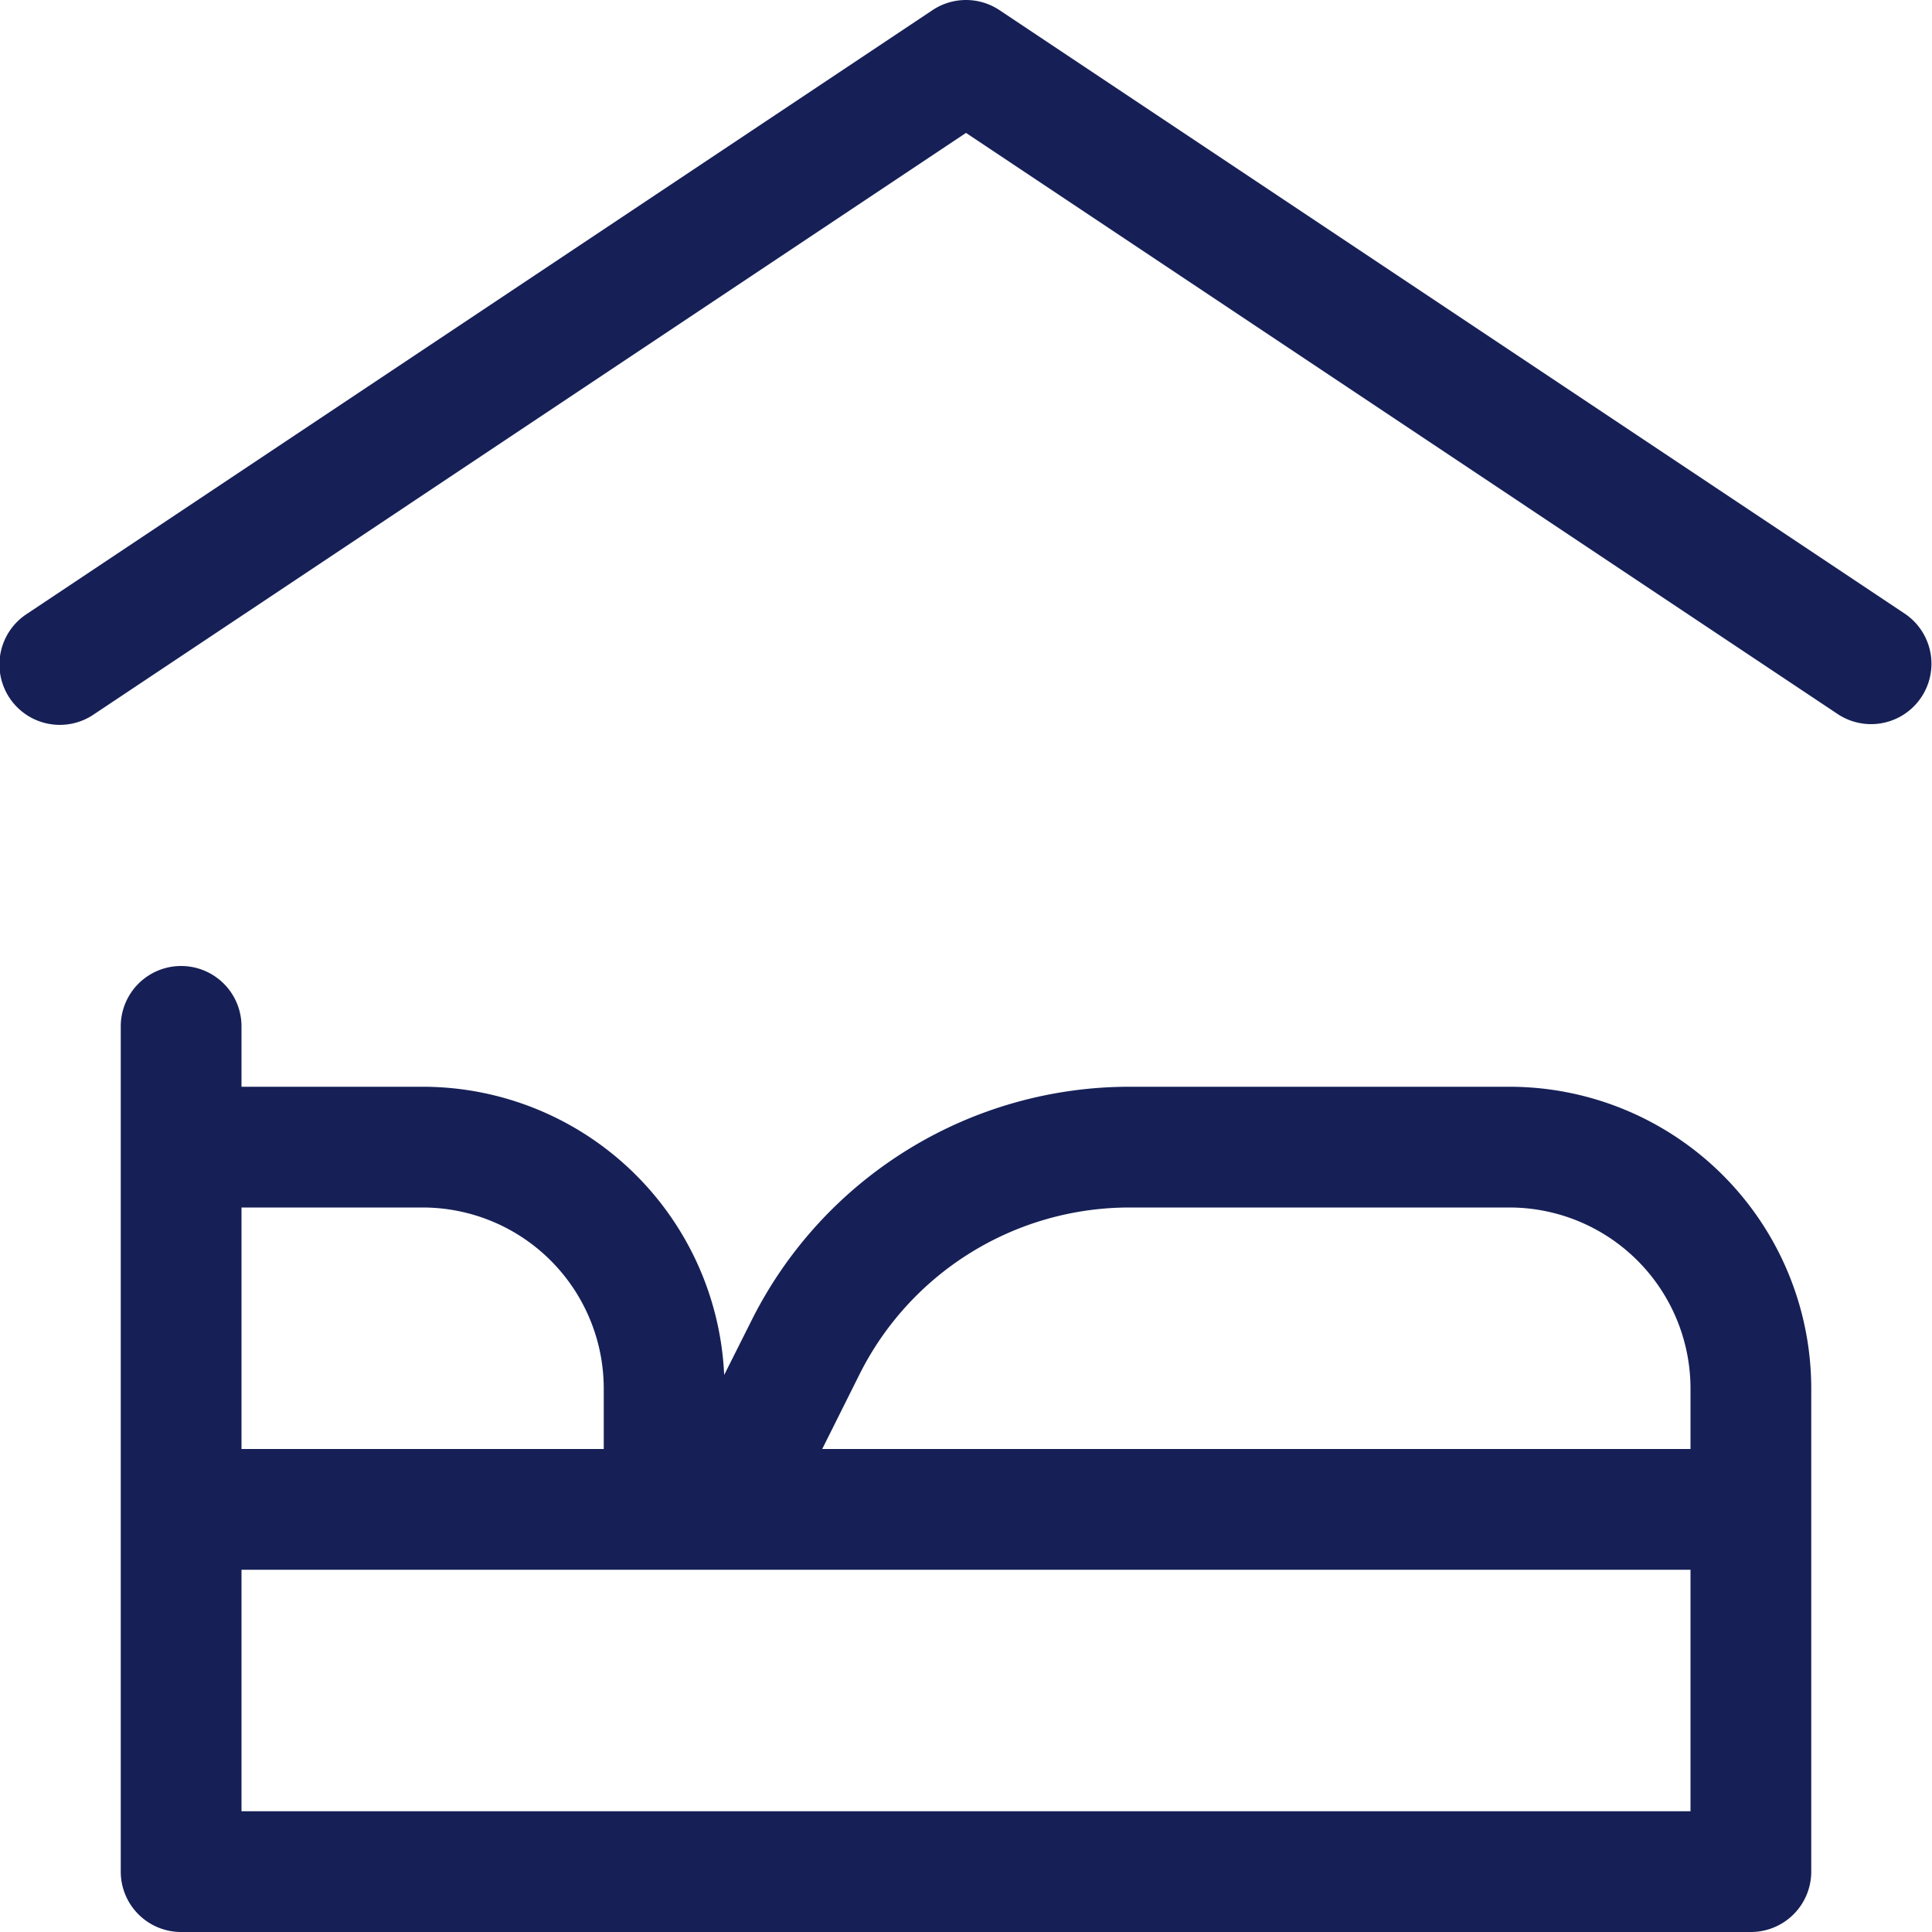 <svg xmlns="http://www.w3.org/2000/svg" width="24" height="24" viewBox="0 0 24 24">
    <path fill="#162056" fill-rule="evenodd" d="M21 19.5H3v3h18v-3zM10.214 18H21v-.75A2.25 2.25 0 0 0 18.75 15h-4.719a3.75 3.75 0 0 0-3.354 2.073l-.463.927zm12.286.75v4.5a.75.75 0 0 1-.75.75H2.25a.75.75 0 0 1-.75-.75v-10.5a.75.75 0 1 1 1.5 0v.75h2.25a3.75 3.75 0 0 1 3.746 3.58l.34-.677A5.25 5.25 0 0 1 14.03 13.5h4.72a3.75 3.75 0 0 1 3.75 3.75v1.5zM7.5 18v-.75A2.25 2.25 0 0 0 5.25 15H3v3h4.5zm15.334-9.126L12 1.651 1.166 8.874a.75.75 0 1 1-.832-1.248l11.25-7.5a.75.75 0 0 1 .832 0l11.25 7.5a.75.75 0 0 1-.832 1.248z"/>
</svg>
